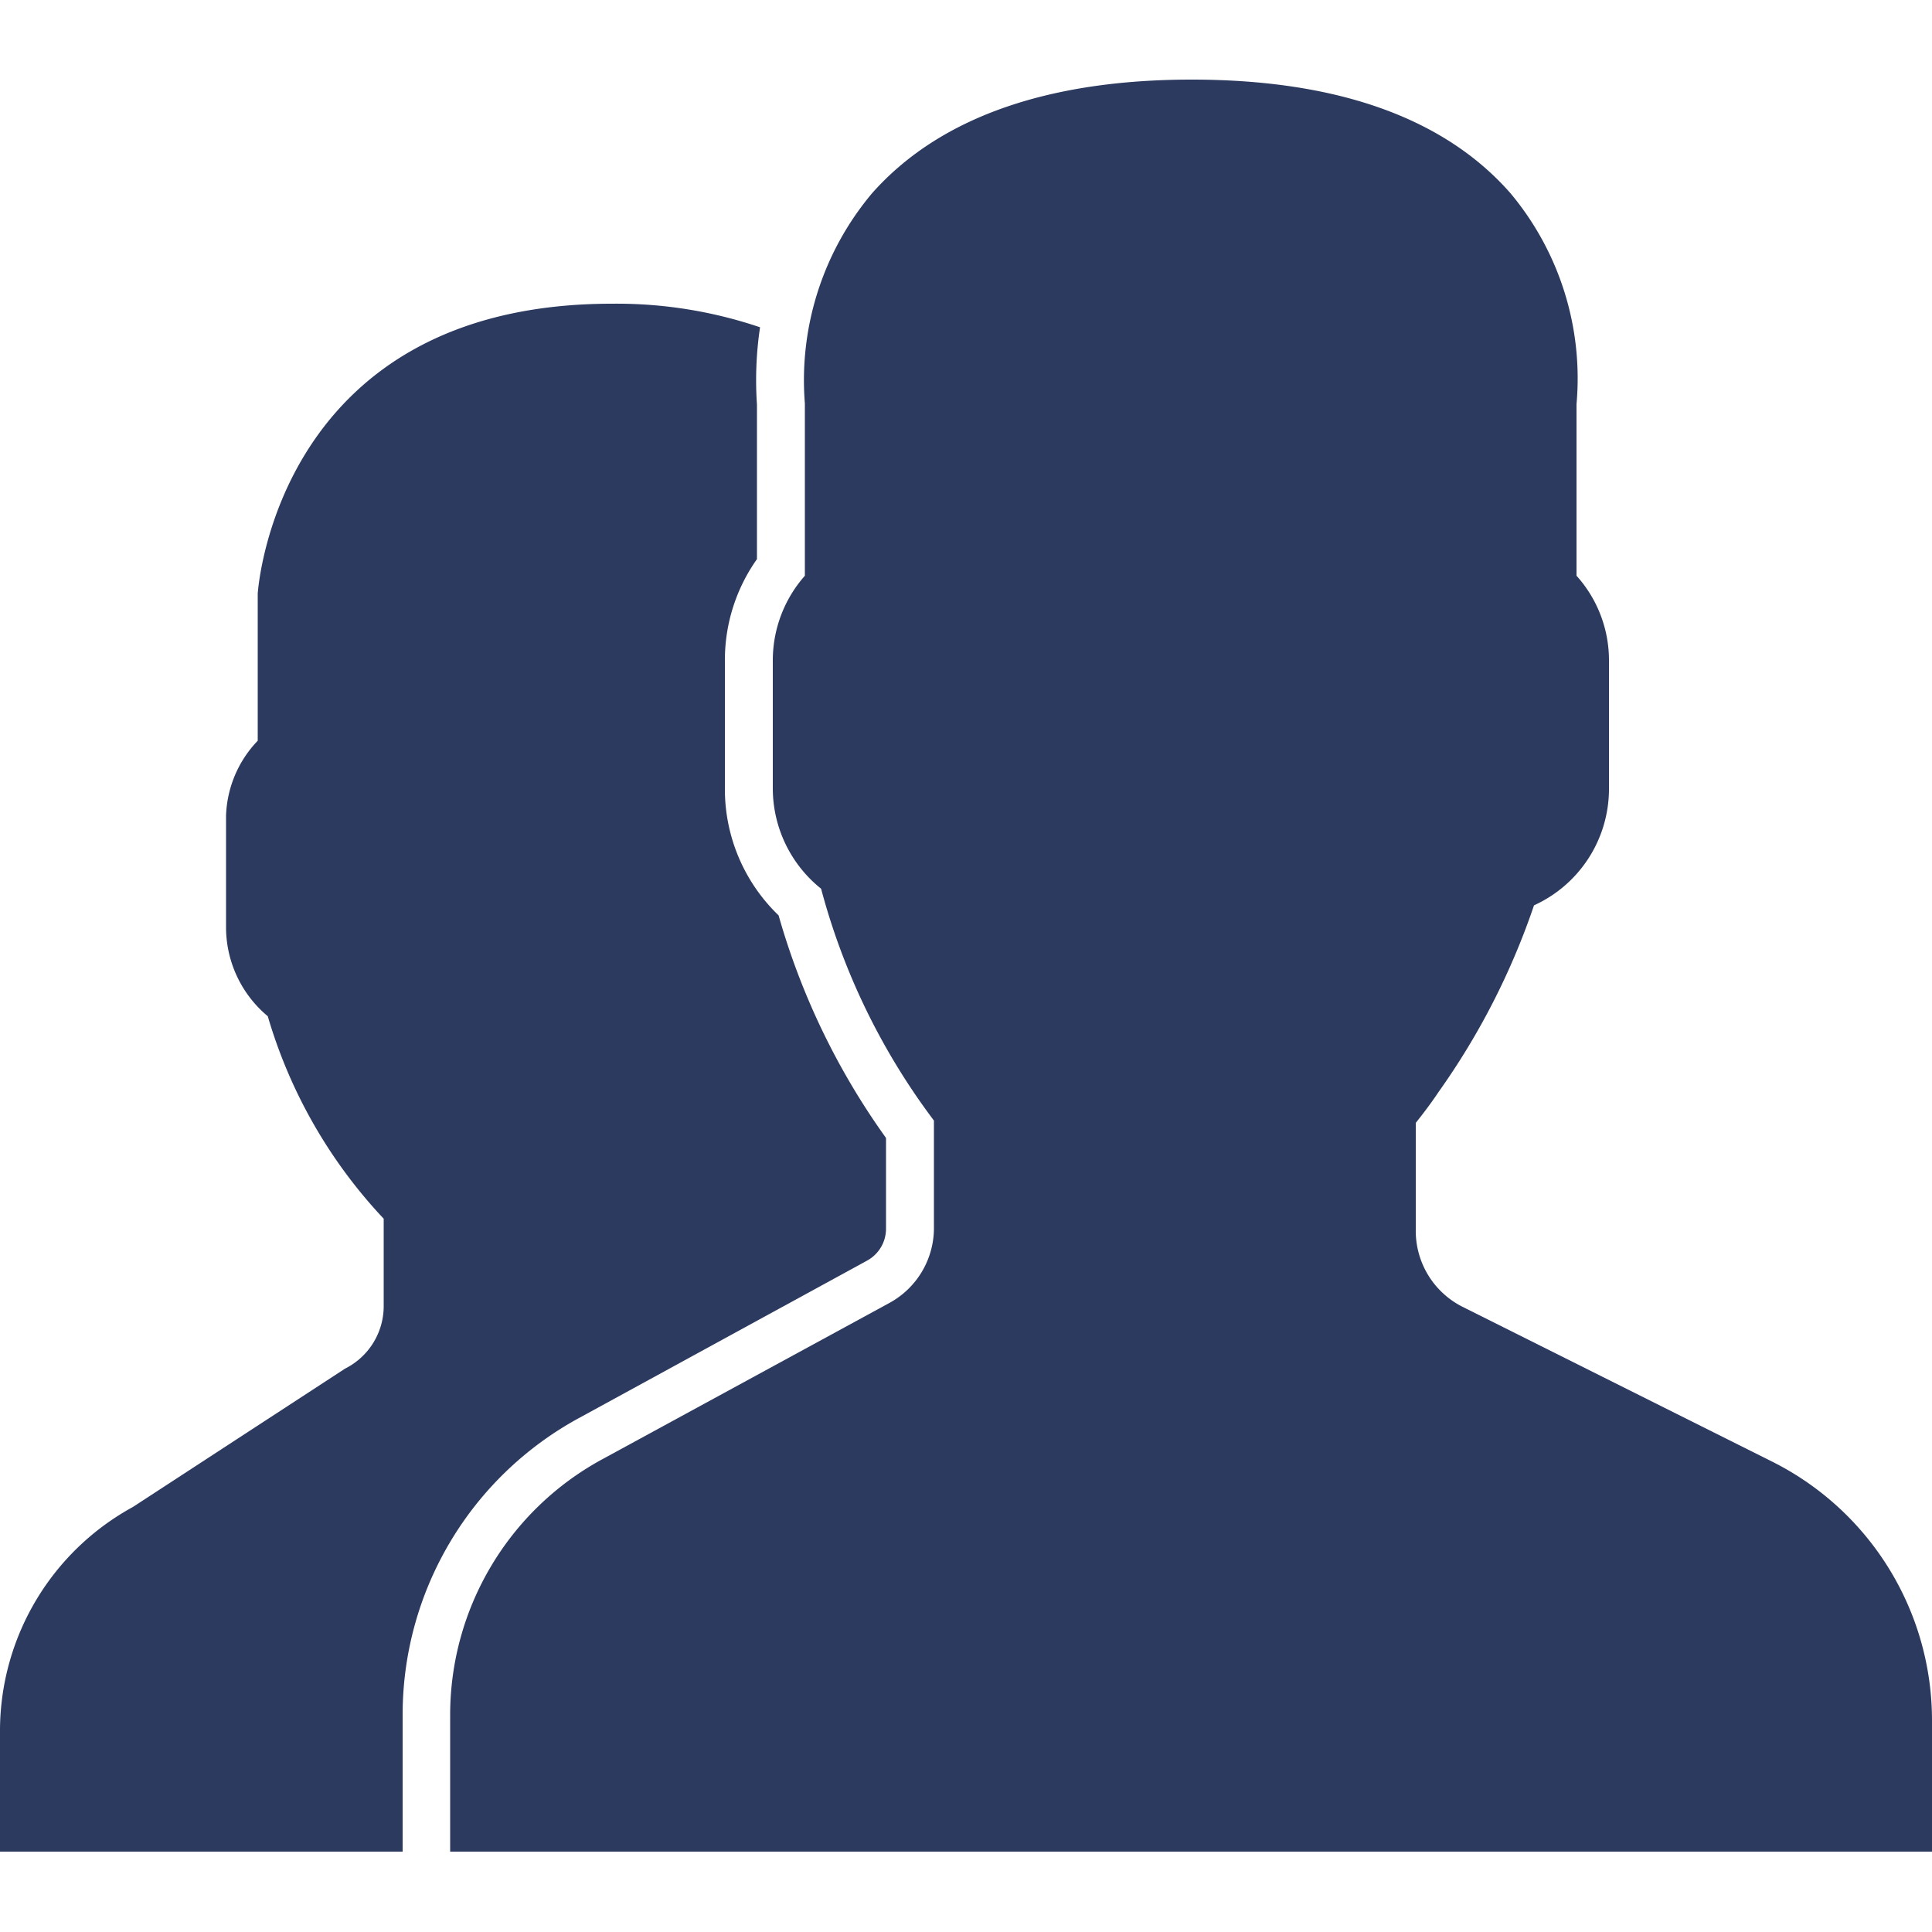 <svg id="126eebac-d358-47bf-88b8-fccc425a3b6e" data-name="Camada 1" xmlns="http://www.w3.org/2000/svg" viewBox="0 0 50 50"><title>icon-nossas-solucoes-proximidade</title><path d="M45.85,37.82l-8-4a2.2,2.2,0,0,1-1.21-2V29.06c.19-.24.39-.5.59-.8a18.66,18.66,0,0,0,2.47-4.83,3.31,3.31,0,0,0,1.94-3V17.08a3.27,3.27,0,0,0-.84-2.18V10.46A7.47,7.47,0,0,0,39.09,5c-1.71-1.95-4.49-2.94-8.25-2.94s-6.55,1-8.27,2.94a7.52,7.52,0,0,0-1.74,5.44V14.9A3.31,3.31,0,0,0,20,17.08v3.33A3.33,3.33,0,0,0,21.25,23a17.4,17.4,0,0,0,2.92,6v2.75A2.21,2.21,0,0,1,23,33.73l-7.44,4.05a7.53,7.53,0,0,0-3.91,6.6v3.54H50V44.55a7.49,7.49,0,0,0-4.15-6.73Zm0,0" style="fill:#2c3a5f"/><path d="M15,36.69l7.43-4.06a.94.94,0,0,0,.5-.84V29.45a18.58,18.58,0,0,1-2.78-5.76,4.53,4.53,0,0,1-1.39-3.27V17.08a4.52,4.52,0,0,1,.83-2.61v-4a9.27,9.27,0,0,1,.08-2,11.57,11.57,0,0,0-3.83-.61c-8.65,0-9.16,7.38-9.17,7.5v3.81a2.94,2.94,0,0,0-.82,1.94v2.88a3,3,0,0,0,1.08,2.31,12.94,12.94,0,0,0,3,5.24v2.28a1.81,1.81,0,0,1-1,1.6L3.44,39A6.61,6.61,0,0,0,0,44.75v3.17H10.42V44.38A8.74,8.74,0,0,1,15,36.69Zm0,0" style="fill:#2c3a5f"/></svg>